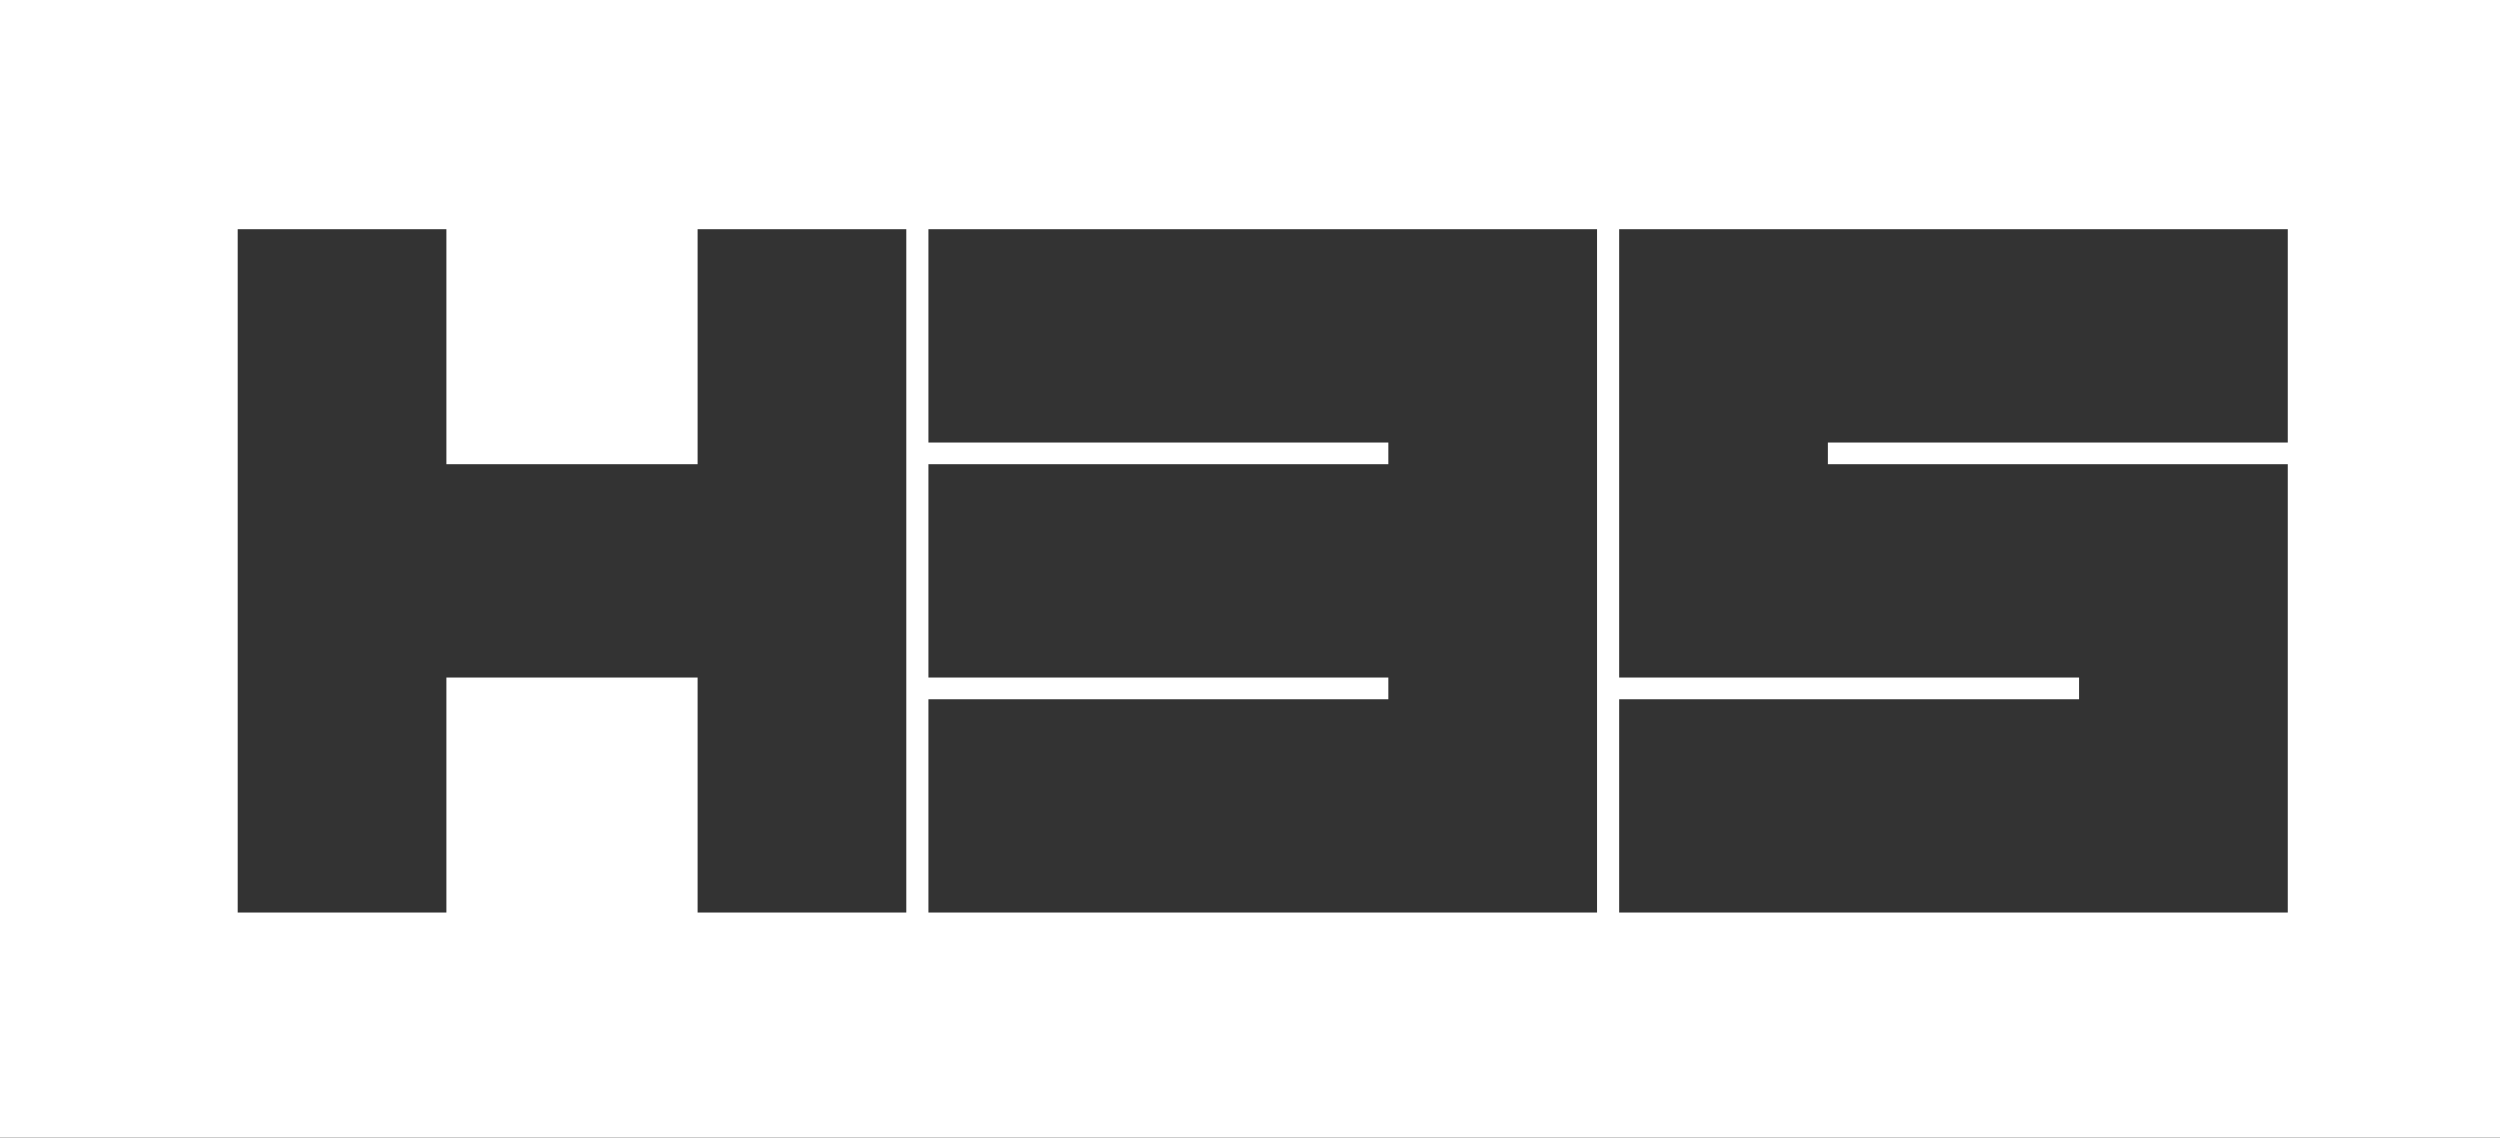 <svg width="589" height="268" viewBox="0 0 589 268" fill="none" xmlns="http://www.w3.org/2000/svg">
<rect x="0" y="0" width="589" height="268" fill="#333333" stroke="none"/>
<g clip-path="url(#clip0_1942_804)">
<path d="M589 268H0V0H589V268ZM56 54V215H105.171V159.628H164.354V215H213.524V54H164.354V109.372H105.171V54H56ZM218.737 54V104.256H327.092V109.372H218.737V159.628H327.092V164.744H218.737V215H376.263V54H218.737ZM381.476 54V159.628H489.829V164.744H381.476V215H539V109.372H430.646V104.256H539V54H381.476Z" fill="white"/>
</g>
<defs>
<clipPath id="clip0_1942_804">
<rect width="589" height="268" fill="white"/>
</clipPath>
</defs>
</svg>
